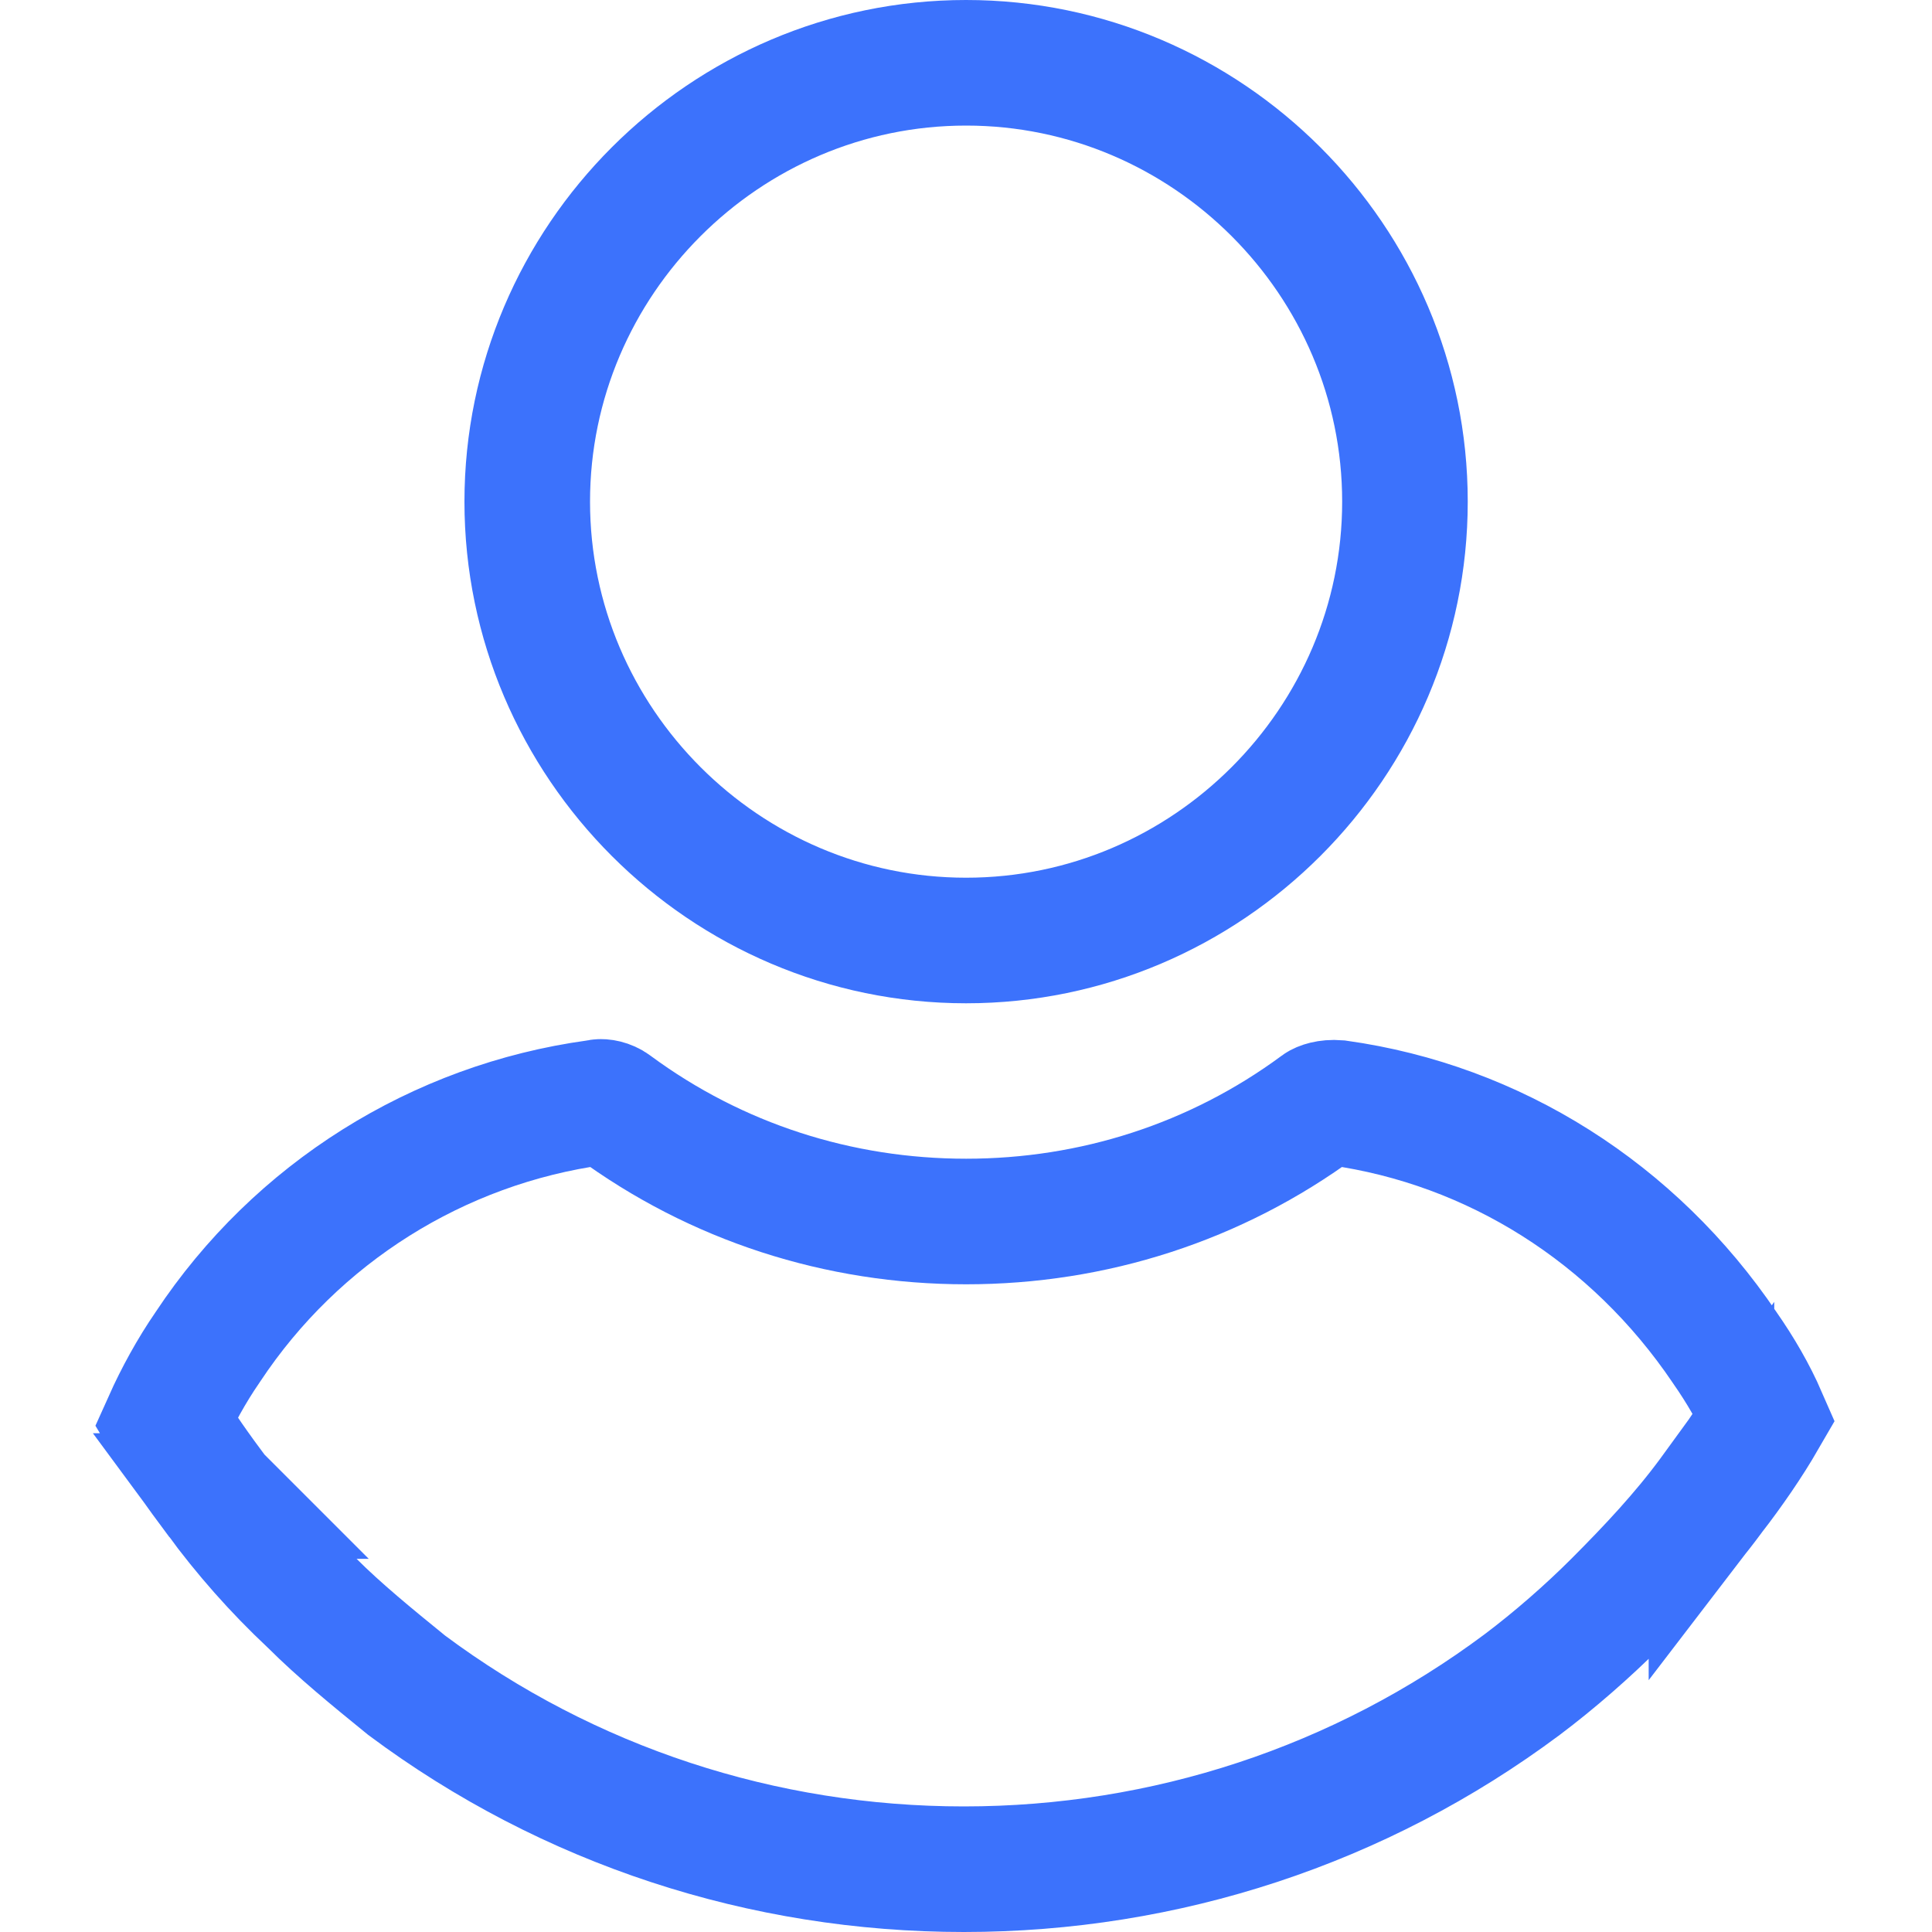 <svg width="20" height="20" viewBox="0 0 20 20" fill="none"
     xmlns="http://www.w3.org/2000/svg">
    <path
            d="M14.544 5.193C14.544 7.691 12.499 9.736 10.001 9.736C7.503 9.736 5.458 7.691 5.458 5.193C5.458 2.695 7.503 0.65 10.001 0.65C12.499 0.65 14.544 2.695 14.544 5.193Z"
            stroke="#3C72FC" stroke-width="1.3" />
    <path
            d="M18.264 14.671C18.105 14.946 17.924 15.207 17.717 15.477L17.717 15.476L17.709 15.487C17.42 15.879 17.084 16.237 16.73 16.592C16.433 16.889 16.093 17.186 15.757 17.439C14.079 18.691 12.062 19.35 9.978 19.35C7.898 19.35 5.885 18.694 4.21 17.446C3.846 17.15 3.514 16.879 3.227 16.592L3.22 16.585L3.213 16.579C2.857 16.244 2.542 15.888 2.247 15.487L2.248 15.487L2.244 15.483C2.062 15.24 1.873 14.976 1.719 14.717C1.836 14.456 1.985 14.185 2.145 13.953L2.145 13.953L2.153 13.941C3.07 12.556 4.537 11.639 6.166 11.415L6.186 11.412L6.205 11.408C6.231 11.403 6.295 11.412 6.346 11.45L6.346 11.45L6.35 11.453C7.417 12.24 8.686 12.645 10.001 12.645C11.315 12.645 12.585 12.24 13.652 11.453L13.652 11.453L13.656 11.45C13.672 11.438 13.74 11.408 13.849 11.417C15.469 11.643 16.912 12.557 17.852 13.947L17.852 13.947L17.856 13.953C18.017 14.184 18.156 14.423 18.264 14.671Z"
            stroke="#3C72FC" stroke-width="1.3" />
</svg>